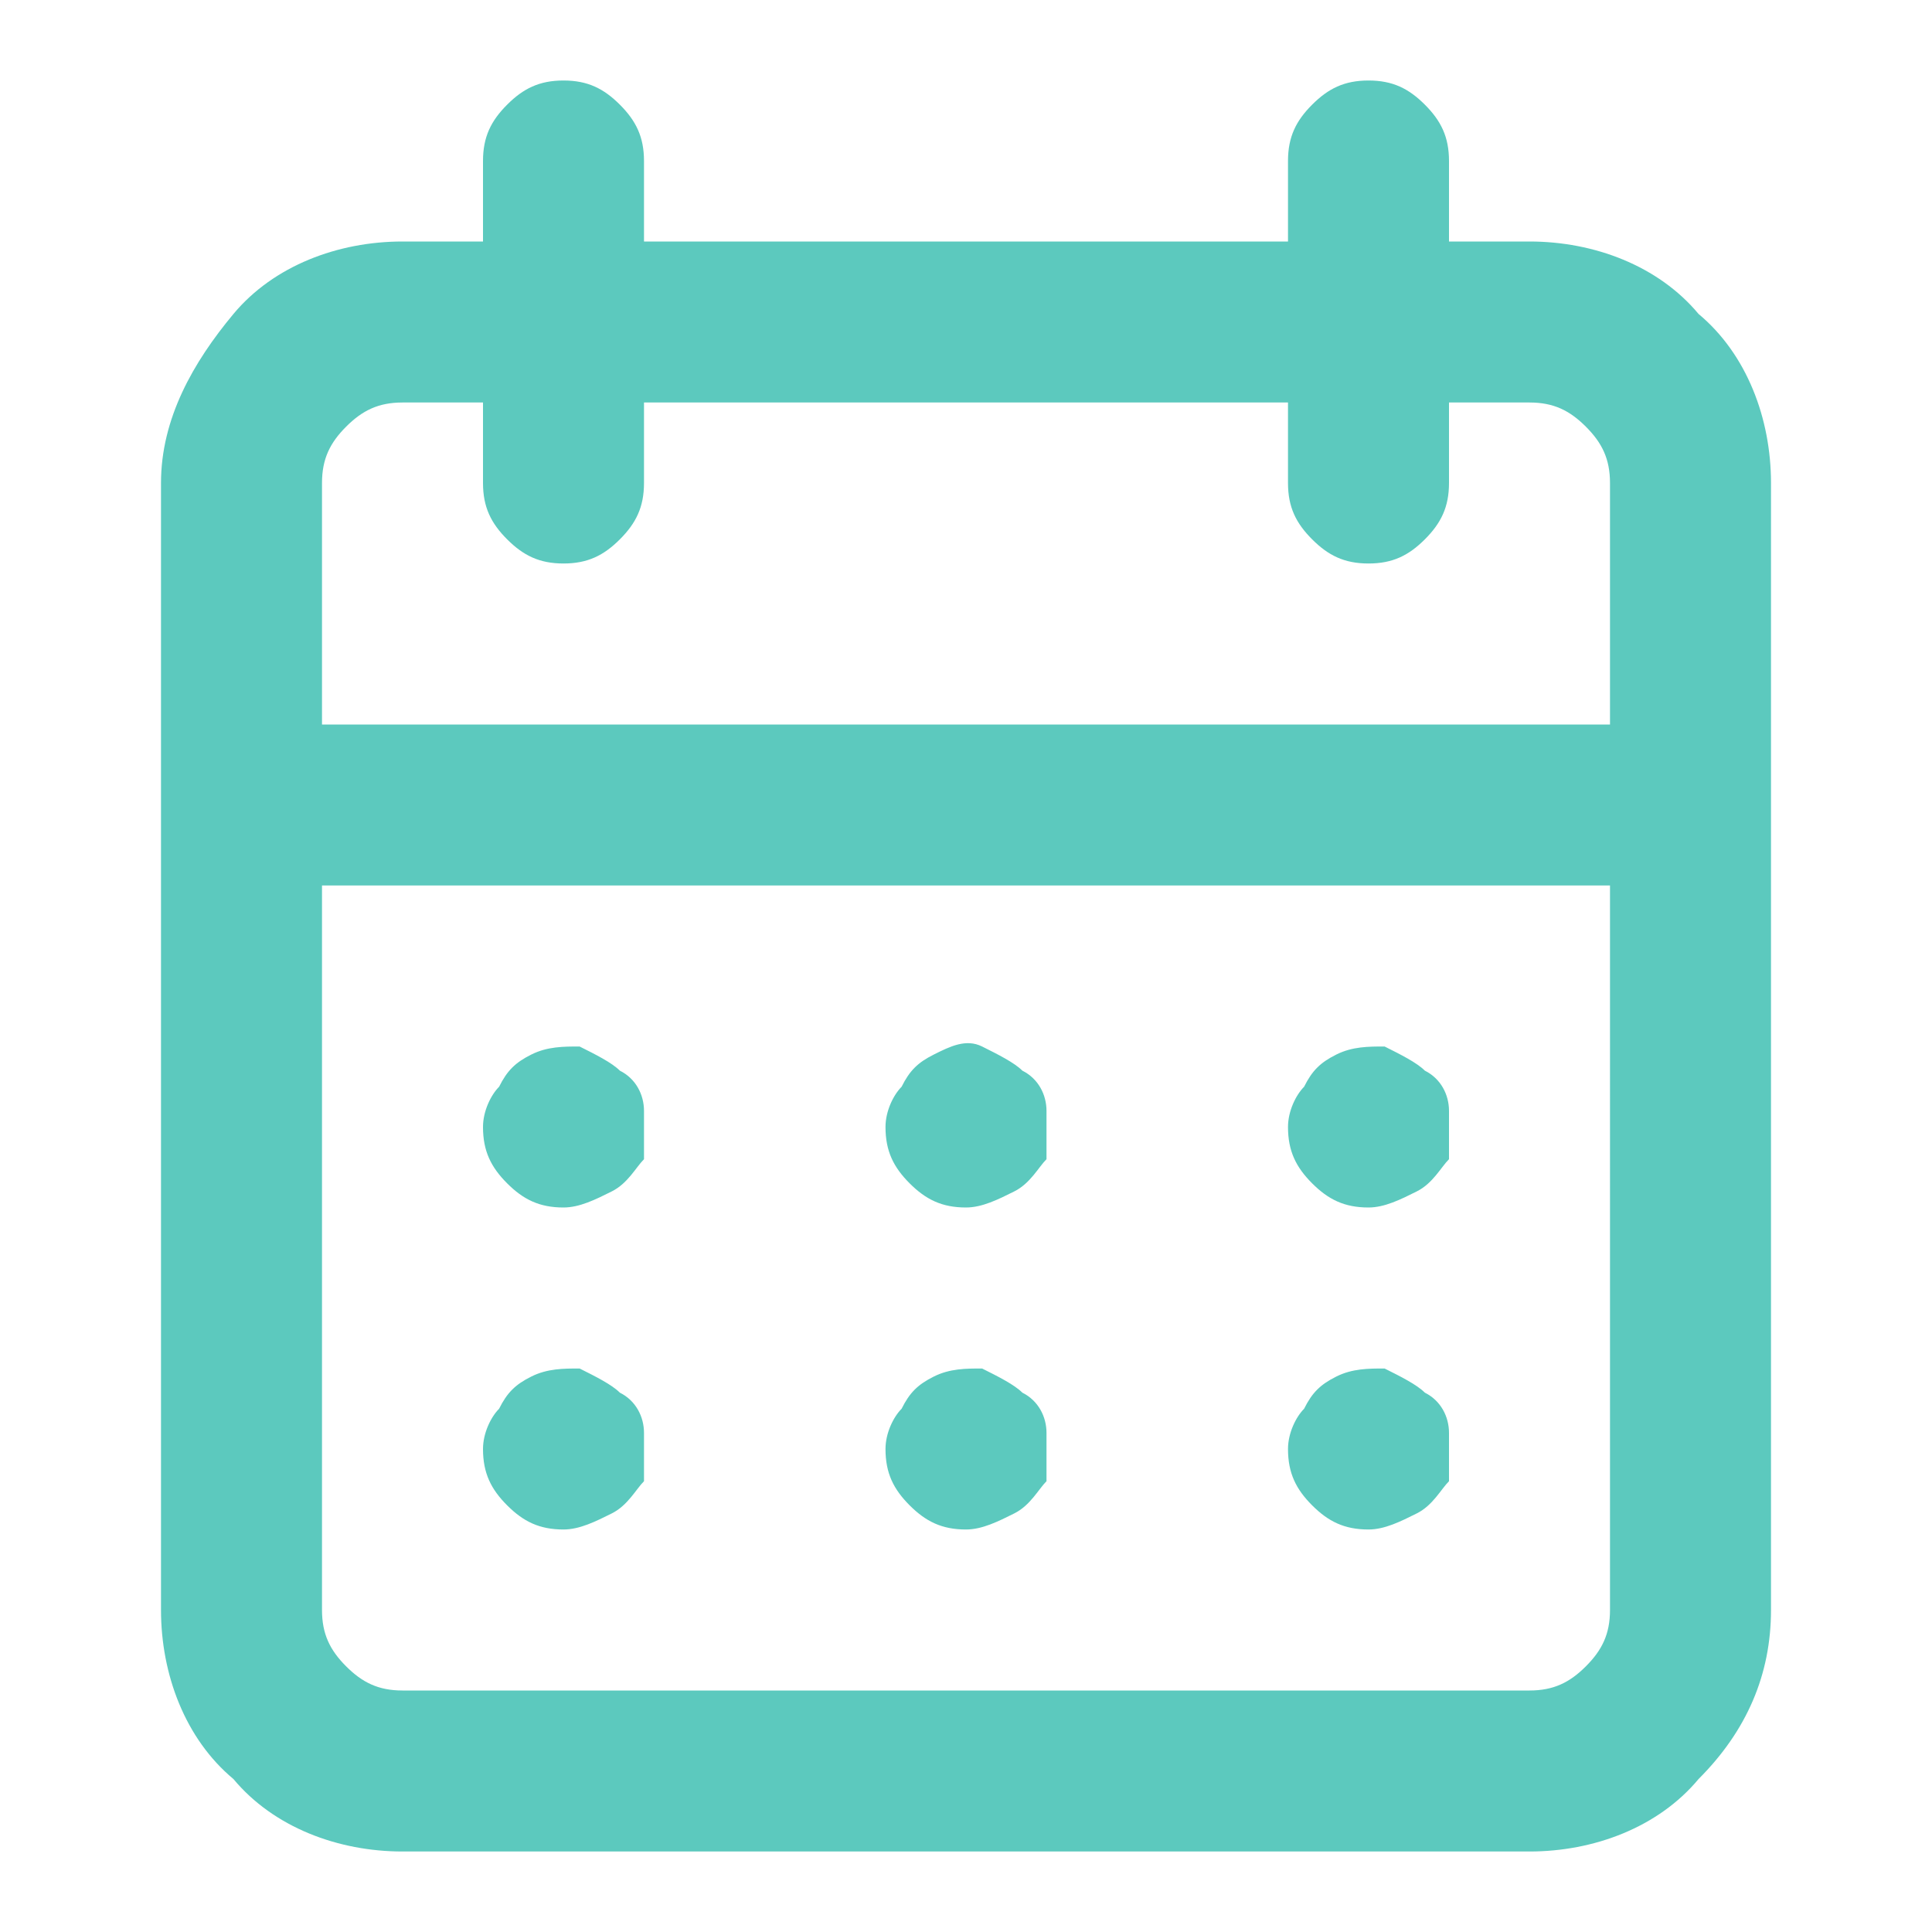 <?xml version="1.0" encoding="utf-8"?>
<!-- Generator: Adobe Illustrator 27.0.0, SVG Export Plug-In . SVG Version: 6.00 Build 0)  -->
<svg version="1.1" id="Layer_1" xmlns="http://www.w3.org/2000/svg" xmlns:xlink="http://www.w3.org/1999/xlink" x="0px" y="0px"
	 viewBox="0 0 24 24" style="enable-background:new 0 0 24 24;" xml:space="preserve">
<style type="text/css">
	.st0{fill:#5CC9BE;}
</style>
<g id="calendar-alt">
	<path id="Vector" class="st0" d="M12,19c0.2,0,0.4-0.1,0.6-0.2c0.2-0.1,0.3-0.3,0.4-0.4C13,18.2,13,18,13,17.8
		c0-0.2-0.1-0.4-0.3-0.5c-0.1-0.1-0.3-0.2-0.5-0.3c-0.2,0-0.4,0-0.6,0.1c-0.2,0.1-0.3,0.2-0.4,0.4C11.1,17.6,11,17.8,11,18
		c0,0.3,0.1,0.5,0.3,0.7S11.7,19,12,19z M17,19c0.2,0,0.4-0.1,0.6-0.2c0.2-0.1,0.3-0.3,0.4-0.4C18,18.2,18,18,18,17.8
		c0-0.2-0.1-0.4-0.3-0.5c-0.1-0.1-0.3-0.2-0.5-0.3c-0.2,0-0.4,0-0.6,0.1c-0.2,0.1-0.3,0.2-0.4,0.4C16.1,17.6,16,17.8,16,18
		c0,0.3,0.1,0.5,0.3,0.7S16.7,19,17,19z M17,15c0.2,0,0.4-0.1,0.6-0.2c0.2-0.1,0.3-0.3,0.4-0.4C18,14.2,18,14,18,13.8
		c0-0.2-0.1-0.4-0.3-0.5c-0.1-0.1-0.3-0.2-0.5-0.3c-0.2,0-0.4,0-0.6,0.1c-0.2,0.1-0.3,0.2-0.4,0.4C16.1,13.6,16,13.8,16,14
		c0,0.3,0.1,0.5,0.3,0.7S16.7,15,17,15z M12,15c0.2,0,0.4-0.1,0.6-0.2c0.2-0.1,0.3-0.3,0.4-0.4C13,14.2,13,14,13,13.8
		s-0.1-0.4-0.3-0.5c-0.1-0.1-0.3-0.2-0.5-0.3s-0.4,0-0.6,0.1c-0.2,0.1-0.3,0.2-0.4,0.4C11.1,13.6,11,13.8,11,14
		c0,0.3,0.1,0.5,0.3,0.7S11.7,15,12,15z M19,3h-1V2c0-0.3-0.1-0.5-0.3-0.7C17.5,1.1,17.3,1,17,1s-0.5,0.1-0.7,0.3
		C16.1,1.5,16,1.7,16,2v1H8V2c0-0.3-0.1-0.5-0.3-0.7C7.5,1.1,7.3,1,7,1S6.5,1.1,6.3,1.3C6.1,1.5,6,1.7,6,2v1H5
		C4.2,3,3.4,3.3,2.9,3.9S2,5.2,2,6v14c0,0.8,0.3,1.6,0.9,2.1C3.4,22.7,4.2,23,5,23h14c0.8,0,1.6-0.3,2.1-0.9
		c0.6-0.6,0.9-1.3,0.9-2.1V6c0-0.8-0.3-1.6-0.9-2.1C20.6,3.3,19.8,3,19,3z M20,20c0,0.3-0.1,0.5-0.3,0.7S19.3,21,19,21H5
		c-0.3,0-0.5-0.1-0.7-0.3C4.1,20.5,4,20.3,4,20v-9h16V20z M20,9H4V6c0-0.3,0.1-0.5,0.3-0.7C4.5,5.1,4.7,5,5,5h1v1
		c0,0.3,0.1,0.5,0.3,0.7C6.5,6.9,6.7,7,7,7s0.5-0.1,0.7-0.3C7.9,6.5,8,6.3,8,6V5h8v1c0,0.3,0.1,0.5,0.3,0.7C16.5,6.9,16.7,7,17,7
		s0.5-0.1,0.7-0.3C17.9,6.5,18,6.3,18,6V5h1c0.3,0,0.5,0.1,0.7,0.3C19.9,5.5,20,5.7,20,6V9z M7,15c0.2,0,0.4-0.1,0.6-0.2
		c0.2-0.1,0.3-0.3,0.4-0.4C8,14.2,8,14,8,13.8c0-0.2-0.1-0.4-0.3-0.5c-0.1-0.1-0.3-0.2-0.5-0.3c-0.2,0-0.4,0-0.6,0.1
		c-0.2,0.1-0.3,0.2-0.4,0.4C6.1,13.6,6,13.8,6,14c0,0.3,0.1,0.5,0.3,0.7C6.5,14.9,6.7,15,7,15z M7,19c0.2,0,0.4-0.1,0.6-0.2
		c0.2-0.1,0.3-0.3,0.4-0.4C8,18.2,8,18,8,17.8c0-0.2-0.1-0.4-0.3-0.5c-0.1-0.1-0.3-0.2-0.5-0.3c-0.2,0-0.4,0-0.6,0.1
		c-0.2,0.1-0.3,0.2-0.4,0.4C6.1,17.6,6,17.8,6,18c0,0.3,0.1,0.5,0.3,0.7C6.5,18.9,6.7,19,7,19z"/>
</g>
</svg>

